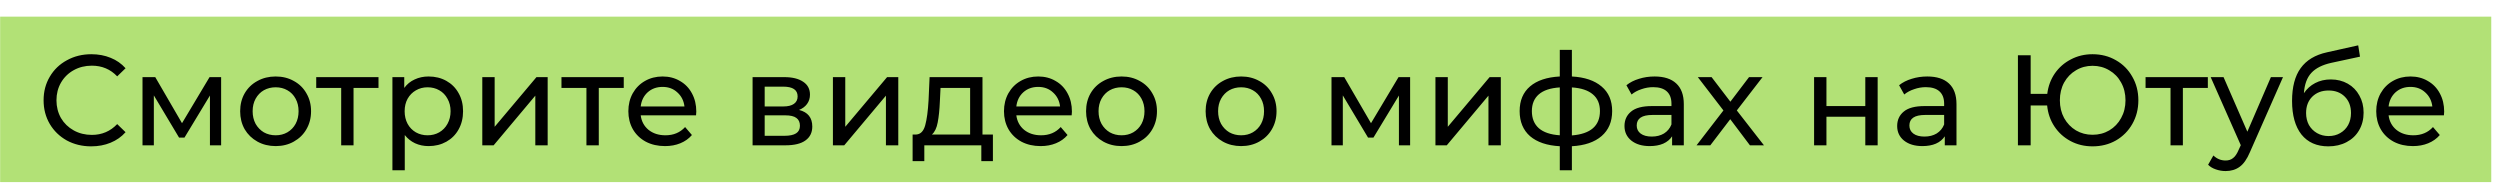 <?xml version="1.0" encoding="UTF-8"?> <svg xmlns="http://www.w3.org/2000/svg" width="272" height="20" viewBox="0 0 272 20" fill="none"> <rect x="0.015" y="1.811" width="271.034" height="18" fill="#B2E176"></rect> <path d="M9.923 15.923C8.943 15.923 8.056 15.708 7.263 15.279C6.479 14.84 5.863 14.243 5.415 13.487C4.967 12.721 4.743 11.863 4.743 10.911C4.743 9.959 4.967 9.105 5.415 8.349C5.863 7.583 6.483 6.986 7.277 6.557C8.07 6.118 8.957 5.899 9.937 5.899C10.702 5.899 11.402 6.029 12.037 6.291C12.671 6.543 13.213 6.921 13.661 7.425L12.751 8.307C12.013 7.532 11.094 7.145 9.993 7.145C9.265 7.145 8.607 7.308 8.019 7.635C7.431 7.961 6.969 8.414 6.633 8.993C6.306 9.562 6.143 10.201 6.143 10.911C6.143 11.62 6.306 12.264 6.633 12.843C6.969 13.412 7.431 13.86 8.019 14.187C8.607 14.513 9.265 14.677 9.993 14.677C11.085 14.677 12.004 14.285 12.751 13.501L13.661 14.383C13.213 14.887 12.667 15.269 12.023 15.531C11.388 15.792 10.688 15.923 9.923 15.923ZM24.059 8.391V15.811H22.841V10.393L20.07 14.971H19.482L16.738 10.379V15.811H15.505V8.391H16.892L19.803 13.403L22.799 8.391H24.059ZM29.993 15.895C29.256 15.895 28.593 15.731 28.005 15.405C27.417 15.078 26.955 14.63 26.619 14.061C26.293 13.482 26.129 12.829 26.129 12.101C26.129 11.373 26.293 10.724 26.619 10.155C26.955 9.576 27.417 9.128 28.005 8.811C28.593 8.484 29.256 8.321 29.993 8.321C30.731 8.321 31.389 8.484 31.967 8.811C32.555 9.128 33.013 9.576 33.339 10.155C33.675 10.724 33.843 11.373 33.843 12.101C33.843 12.829 33.675 13.482 33.339 14.061C33.013 14.63 32.555 15.078 31.967 15.405C31.389 15.731 30.731 15.895 29.993 15.895ZM29.993 14.719C30.469 14.719 30.894 14.611 31.267 14.397C31.65 14.173 31.949 13.865 32.163 13.473C32.378 13.071 32.485 12.614 32.485 12.101C32.485 11.587 32.378 11.135 32.163 10.743C31.949 10.341 31.65 10.033 31.267 9.819C30.894 9.604 30.469 9.497 29.993 9.497C29.517 9.497 29.088 9.604 28.705 9.819C28.332 10.033 28.033 10.341 27.809 10.743C27.595 11.135 27.487 11.587 27.487 12.101C27.487 12.614 27.595 13.071 27.809 13.473C28.033 13.865 28.332 14.173 28.705 14.397C29.088 14.611 29.517 14.719 29.993 14.719ZM41.181 9.567H38.465V15.811H37.121V9.567H34.405V8.391H41.181V9.567ZM46.629 8.321C47.348 8.321 47.992 8.479 48.561 8.797C49.13 9.114 49.574 9.557 49.891 10.127C50.218 10.696 50.381 11.354 50.381 12.101C50.381 12.847 50.218 13.51 49.891 14.089C49.574 14.658 49.13 15.101 48.561 15.419C47.992 15.736 47.348 15.895 46.629 15.895C46.097 15.895 45.607 15.792 45.159 15.587C44.72 15.381 44.347 15.083 44.039 14.691V18.527H42.695V8.391H43.983V9.567C44.282 9.156 44.66 8.848 45.117 8.643C45.574 8.428 46.078 8.321 46.629 8.321ZM46.517 14.719C46.993 14.719 47.418 14.611 47.791 14.397C48.174 14.173 48.472 13.865 48.687 13.473C48.911 13.071 49.023 12.614 49.023 12.101C49.023 11.587 48.911 11.135 48.687 10.743C48.472 10.341 48.174 10.033 47.791 9.819C47.418 9.604 46.993 9.497 46.517 9.497C46.05 9.497 45.626 9.609 45.243 9.833C44.87 10.047 44.571 10.351 44.347 10.743C44.132 11.135 44.025 11.587 44.025 12.101C44.025 12.614 44.132 13.071 44.347 13.473C44.562 13.865 44.86 14.173 45.243 14.397C45.626 14.611 46.05 14.719 46.517 14.719ZM52.474 8.391H53.818V13.795L58.368 8.391H59.586V15.811H58.242V10.407L53.706 15.811H52.474V8.391ZM67.864 9.567H65.148V15.811H63.804V9.567H61.088V8.391H67.864V9.567ZM75.757 12.143C75.757 12.245 75.747 12.381 75.729 12.549H69.709C69.793 13.202 70.077 13.729 70.563 14.131C71.057 14.523 71.669 14.719 72.397 14.719C73.283 14.719 73.997 14.42 74.539 13.823L75.281 14.691C74.945 15.083 74.525 15.381 74.021 15.587C73.526 15.792 72.971 15.895 72.355 15.895C71.571 15.895 70.875 15.736 70.269 15.419C69.662 15.092 69.191 14.639 68.855 14.061C68.528 13.482 68.365 12.829 68.365 12.101C68.365 11.382 68.523 10.733 68.841 10.155C69.167 9.576 69.611 9.128 70.171 8.811C70.74 8.484 71.379 8.321 72.089 8.321C72.798 8.321 73.428 8.484 73.979 8.811C74.539 9.128 74.973 9.576 75.281 10.155C75.598 10.733 75.757 11.396 75.757 12.143ZM72.089 9.455C71.445 9.455 70.903 9.651 70.465 10.043C70.035 10.435 69.783 10.948 69.709 11.583H74.469C74.394 10.957 74.137 10.449 73.699 10.057C73.269 9.655 72.733 9.455 72.089 9.455ZM86.935 11.961C87.897 12.203 88.377 12.805 88.377 13.767C88.377 14.42 88.13 14.924 87.635 15.279C87.15 15.633 86.422 15.811 85.451 15.811H81.881V8.391H85.325C86.203 8.391 86.889 8.559 87.383 8.895C87.878 9.221 88.125 9.688 88.125 10.295C88.125 10.687 88.018 11.027 87.803 11.317C87.598 11.597 87.309 11.811 86.935 11.961ZM83.197 11.583H85.213C85.727 11.583 86.114 11.489 86.375 11.303C86.646 11.116 86.781 10.845 86.781 10.491C86.781 9.781 86.259 9.427 85.213 9.427H83.197V11.583ZM85.353 14.775C85.913 14.775 86.333 14.686 86.613 14.509C86.893 14.331 87.033 14.056 87.033 13.683C87.033 13.3 86.903 13.015 86.641 12.829C86.389 12.642 85.988 12.549 85.437 12.549H83.197V14.775H85.353ZM90.621 8.391H91.965V13.795L96.515 8.391H97.733V15.811H96.389V10.407L91.853 15.811H90.621V8.391ZM108.028 14.635V17.533H106.768V15.811H100.566V17.533H99.292V14.635H99.684C100.16 14.607 100.486 14.271 100.664 13.627C100.841 12.983 100.962 12.073 101.028 10.897L101.14 8.391H106.894V14.635H108.028ZM102.26 10.995C102.222 11.928 102.143 12.703 102.022 13.319C101.91 13.925 101.7 14.364 101.392 14.635H105.55V9.567H102.33L102.26 10.995ZM116.625 12.143C116.625 12.245 116.615 12.381 116.597 12.549H110.577C110.661 13.202 110.945 13.729 111.431 14.131C111.925 14.523 112.537 14.719 113.265 14.719C114.151 14.719 114.865 14.42 115.407 13.823L116.149 14.691C115.813 15.083 115.393 15.381 114.889 15.587C114.394 15.792 113.839 15.895 113.223 15.895C112.439 15.895 111.743 15.736 111.137 15.419C110.53 15.092 110.059 14.639 109.723 14.061C109.396 13.482 109.233 12.829 109.233 12.101C109.233 11.382 109.391 10.733 109.709 10.155C110.035 9.576 110.479 9.128 111.039 8.811C111.608 8.484 112.247 8.321 112.957 8.321C113.666 8.321 114.296 8.484 114.847 8.811C115.407 9.128 115.841 9.576 116.149 10.155C116.466 10.733 116.625 11.396 116.625 12.143ZM112.957 9.455C112.313 9.455 111.771 9.651 111.333 10.043C110.903 10.435 110.651 10.948 110.577 11.583H115.337C115.262 10.957 115.005 10.449 114.567 10.057C114.137 9.655 113.601 9.455 112.957 9.455ZM122.028 15.895C121.29 15.895 120.628 15.731 120.04 15.405C119.452 15.078 118.99 14.63 118.654 14.061C118.327 13.482 118.164 12.829 118.164 12.101C118.164 11.373 118.327 10.724 118.654 10.155C118.99 9.576 119.452 9.128 120.04 8.811C120.628 8.484 121.29 8.321 122.028 8.321C122.765 8.321 123.423 8.484 124.002 8.811C124.59 9.128 125.047 9.576 125.374 10.155C125.71 10.724 125.878 11.373 125.878 12.101C125.878 12.829 125.71 13.482 125.374 14.061C125.047 14.63 124.59 15.078 124.002 15.405C123.423 15.731 122.765 15.895 122.028 15.895ZM122.028 14.719C122.504 14.719 122.928 14.611 123.302 14.397C123.684 14.173 123.983 13.865 124.198 13.473C124.412 13.071 124.52 12.614 124.52 12.101C124.52 11.587 124.412 11.135 124.198 10.743C123.983 10.341 123.684 10.033 123.302 9.819C122.928 9.604 122.504 9.497 122.028 9.497C121.552 9.497 121.122 9.604 120.74 9.819C120.366 10.033 120.068 10.341 119.844 10.743C119.629 11.135 119.522 11.587 119.522 12.101C119.522 12.614 119.629 13.071 119.844 13.473C120.068 13.865 120.366 14.173 120.74 14.397C121.122 14.611 121.552 14.719 122.028 14.719ZM135.036 15.895C134.299 15.895 133.636 15.731 133.048 15.405C132.46 15.078 131.998 14.63 131.662 14.061C131.335 13.482 131.172 12.829 131.172 12.101C131.172 11.373 131.335 10.724 131.662 10.155C131.998 9.576 132.46 9.128 133.048 8.811C133.636 8.484 134.299 8.321 135.036 8.321C135.773 8.321 136.431 8.484 137.01 8.811C137.598 9.128 138.055 9.576 138.382 10.155C138.718 10.724 138.886 11.373 138.886 12.101C138.886 12.829 138.718 13.482 138.382 14.061C138.055 14.63 137.598 15.078 137.01 15.405C136.431 15.731 135.773 15.895 135.036 15.895ZM135.036 14.719C135.512 14.719 135.937 14.611 136.31 14.397C136.693 14.173 136.991 13.865 137.206 13.473C137.421 13.071 137.528 12.614 137.528 12.101C137.528 11.587 137.421 11.135 137.206 10.743C136.991 10.341 136.693 10.033 136.31 9.819C135.937 9.604 135.512 9.497 135.036 9.497C134.56 9.497 134.131 9.604 133.748 9.819C133.375 10.033 133.076 10.341 132.852 10.743C132.637 11.135 132.53 11.587 132.53 12.101C132.53 12.614 132.637 13.071 132.852 13.473C133.076 13.865 133.375 14.173 133.748 14.397C134.131 14.611 134.56 14.719 135.036 14.719ZM153.421 8.391V15.811H152.203V10.393L149.431 14.971H148.843L146.099 10.379V15.811H144.867V8.391H146.253L149.165 13.403L152.161 8.391H153.421ZM156.176 8.391H157.52V13.795L162.07 8.391H163.288V15.811H161.944V10.407L157.408 15.811H156.176V8.391ZM175.403 12.087C175.403 13.235 175.021 14.14 174.255 14.803C173.49 15.465 172.412 15.834 171.021 15.909V18.527H169.705V15.909C168.315 15.834 167.237 15.47 166.471 14.817C165.715 14.154 165.337 13.244 165.337 12.087C165.337 10.939 165.715 10.043 166.471 9.399C167.227 8.755 168.305 8.395 169.705 8.321V5.423H171.021V8.321C172.412 8.395 173.49 8.759 174.255 9.413C175.021 10.057 175.403 10.948 175.403 12.087ZM166.667 12.087C166.667 12.88 166.919 13.501 167.423 13.949C167.937 14.397 168.697 14.653 169.705 14.719V9.511C168.688 9.576 167.927 9.828 167.423 10.267C166.919 10.705 166.667 11.312 166.667 12.087ZM171.021 14.733C173.056 14.574 174.073 13.692 174.073 12.087C174.073 11.303 173.817 10.696 173.303 10.267C172.79 9.828 172.029 9.576 171.021 9.511V14.733ZM180.02 8.321C181.047 8.321 181.831 8.573 182.372 9.077C182.923 9.581 183.198 10.332 183.198 11.331V15.811H181.924V14.831C181.7 15.176 181.378 15.442 180.958 15.629C180.548 15.806 180.058 15.895 179.488 15.895C178.658 15.895 177.99 15.694 177.486 15.293C176.992 14.891 176.744 14.364 176.744 13.711C176.744 13.057 176.982 12.535 177.458 12.143C177.934 11.741 178.69 11.541 179.726 11.541H181.854V11.275C181.854 10.696 181.686 10.253 181.35 9.945C181.014 9.637 180.52 9.483 179.866 9.483C179.428 9.483 178.998 9.557 178.578 9.707C178.158 9.847 177.804 10.038 177.514 10.281L176.954 9.273C177.337 8.965 177.794 8.731 178.326 8.573C178.858 8.405 179.423 8.321 180.02 8.321ZM179.712 14.859C180.226 14.859 180.669 14.747 181.042 14.523C181.416 14.289 181.686 13.963 181.854 13.543V12.507H179.782C178.644 12.507 178.074 12.889 178.074 13.655C178.074 14.028 178.219 14.322 178.508 14.537C178.798 14.751 179.199 14.859 179.712 14.859ZM190.393 15.811L188.251 12.969L186.081 15.811H184.583L187.509 12.017L184.723 8.391H186.221L188.265 11.065L190.295 8.391H191.765L188.965 12.017L191.919 15.811H190.393ZM197.373 8.391H198.717V11.541H202.945V8.391H204.289V15.811H202.945V12.703H198.717V15.811H197.373V8.391ZM209.688 8.321C210.715 8.321 211.499 8.573 212.04 9.077C212.591 9.581 212.866 10.332 212.866 11.331V15.811H211.592V14.831C211.368 15.176 211.046 15.442 210.626 15.629C210.215 15.806 209.725 15.895 209.156 15.895C208.325 15.895 207.658 15.694 207.154 15.293C206.659 14.891 206.412 14.364 206.412 13.711C206.412 13.057 206.65 12.535 207.126 12.143C207.602 11.741 208.358 11.541 209.394 11.541H211.522V11.275C211.522 10.696 211.354 10.253 211.018 9.945C210.682 9.637 210.187 9.483 209.534 9.483C209.095 9.483 208.666 9.557 208.246 9.707C207.826 9.847 207.471 10.038 207.182 10.281L206.622 9.273C207.005 8.965 207.462 8.731 207.994 8.573C208.526 8.405 209.091 8.321 209.688 8.321ZM209.38 14.859C209.893 14.859 210.337 14.747 210.71 14.523C211.083 14.289 211.354 13.963 211.522 13.543V12.507H209.45C208.311 12.507 207.742 12.889 207.742 13.655C207.742 14.028 207.887 14.322 208.176 14.537C208.465 14.751 208.867 14.859 209.38 14.859ZM227.67 5.899C228.612 5.899 229.462 6.118 230.218 6.557C230.974 6.986 231.566 7.583 231.996 8.349C232.434 9.105 232.654 9.959 232.654 10.911C232.654 11.863 232.434 12.721 231.996 13.487C231.566 14.243 230.974 14.84 230.218 15.279C229.462 15.708 228.612 15.923 227.67 15.923C226.792 15.923 225.994 15.731 225.276 15.349C224.557 14.966 223.974 14.439 223.526 13.767C223.078 13.095 222.812 12.329 222.728 11.471H220.936V15.811H219.55V6.011H220.936V10.211H222.742C222.844 9.38 223.12 8.638 223.568 7.985C224.025 7.331 224.608 6.823 225.318 6.459C226.027 6.085 226.811 5.899 227.67 5.899ZM227.67 14.663C228.342 14.663 228.948 14.504 229.49 14.187C230.04 13.86 230.47 13.412 230.778 12.843C231.095 12.273 231.254 11.629 231.254 10.911C231.254 10.192 231.095 9.548 230.778 8.979C230.47 8.409 230.04 7.966 229.49 7.649C228.948 7.322 228.342 7.159 227.67 7.159C227.007 7.159 226.405 7.322 225.864 7.649C225.322 7.966 224.893 8.409 224.576 8.979C224.268 9.548 224.114 10.192 224.114 10.911C224.114 11.629 224.268 12.273 224.576 12.843C224.893 13.412 225.322 13.86 225.864 14.187C226.405 14.504 227.007 14.663 227.67 14.663ZM240.213 9.567H237.497V15.811H236.153V9.567H233.437V8.391H240.213V9.567ZM248.39 8.391L244.792 16.553C244.475 17.309 244.101 17.841 243.672 18.149C243.252 18.457 242.743 18.611 242.146 18.611C241.782 18.611 241.427 18.55 241.082 18.429C240.746 18.317 240.466 18.149 240.242 17.925L240.816 16.917C241.199 17.281 241.642 17.463 242.146 17.463C242.473 17.463 242.743 17.374 242.958 17.197C243.182 17.029 243.383 16.735 243.56 16.315L243.798 15.797L240.522 8.391H241.922L244.512 14.327L247.074 8.391H248.39ZM253.59 8.643C254.281 8.643 254.897 8.797 255.438 9.105C255.98 9.413 256.4 9.842 256.698 10.393C257.006 10.934 257.16 11.555 257.16 12.255C257.16 12.973 256.997 13.613 256.67 14.173C256.353 14.723 255.9 15.153 255.312 15.461C254.734 15.769 254.071 15.923 253.324 15.923C252.064 15.923 251.089 15.493 250.398 14.635C249.717 13.767 249.376 12.549 249.376 10.981C249.376 9.459 249.689 8.269 250.314 7.411C250.94 6.543 251.896 5.969 253.184 5.689L256.572 4.933L256.768 6.165L253.646 6.837C252.676 7.051 251.952 7.415 251.476 7.929C251 8.442 250.73 9.179 250.664 10.141C250.982 9.665 251.392 9.296 251.896 9.035C252.4 8.773 252.965 8.643 253.59 8.643ZM253.352 14.803C253.828 14.803 254.248 14.695 254.612 14.481C254.986 14.266 255.275 13.972 255.48 13.599C255.686 13.216 255.788 12.782 255.788 12.297C255.788 11.559 255.564 10.967 255.116 10.519C254.668 10.071 254.08 9.847 253.352 9.847C252.624 9.847 252.032 10.071 251.574 10.519C251.126 10.967 250.902 11.559 250.902 12.297C250.902 12.782 251.005 13.216 251.21 13.599C251.425 13.972 251.719 14.266 252.092 14.481C252.466 14.695 252.886 14.803 253.352 14.803ZM265.926 12.143C265.926 12.245 265.916 12.381 265.898 12.549H259.878C259.962 13.202 260.246 13.729 260.732 14.131C261.226 14.523 261.838 14.719 262.566 14.719C263.452 14.719 264.166 14.42 264.708 13.823L265.45 14.691C265.114 15.083 264.694 15.381 264.19 15.587C263.695 15.792 263.14 15.895 262.524 15.895C261.74 15.895 261.044 15.736 260.438 15.419C259.831 15.092 259.36 14.639 259.024 14.061C258.697 13.482 258.534 12.829 258.534 12.101C258.534 11.382 258.692 10.733 259.01 10.155C259.336 9.576 259.78 9.128 260.34 8.811C260.909 8.484 261.548 8.321 262.258 8.321C262.967 8.321 263.597 8.484 264.148 8.811C264.708 9.128 265.142 9.576 265.45 10.155C265.767 10.733 265.926 11.396 265.926 12.143ZM262.258 9.455C261.614 9.455 261.072 9.651 260.634 10.043C260.204 10.435 259.952 10.948 259.878 11.583H264.638C264.563 10.957 264.306 10.449 263.868 10.057C263.438 9.655 262.902 9.455 262.258 9.455Z" fill="black"></path> </svg> 